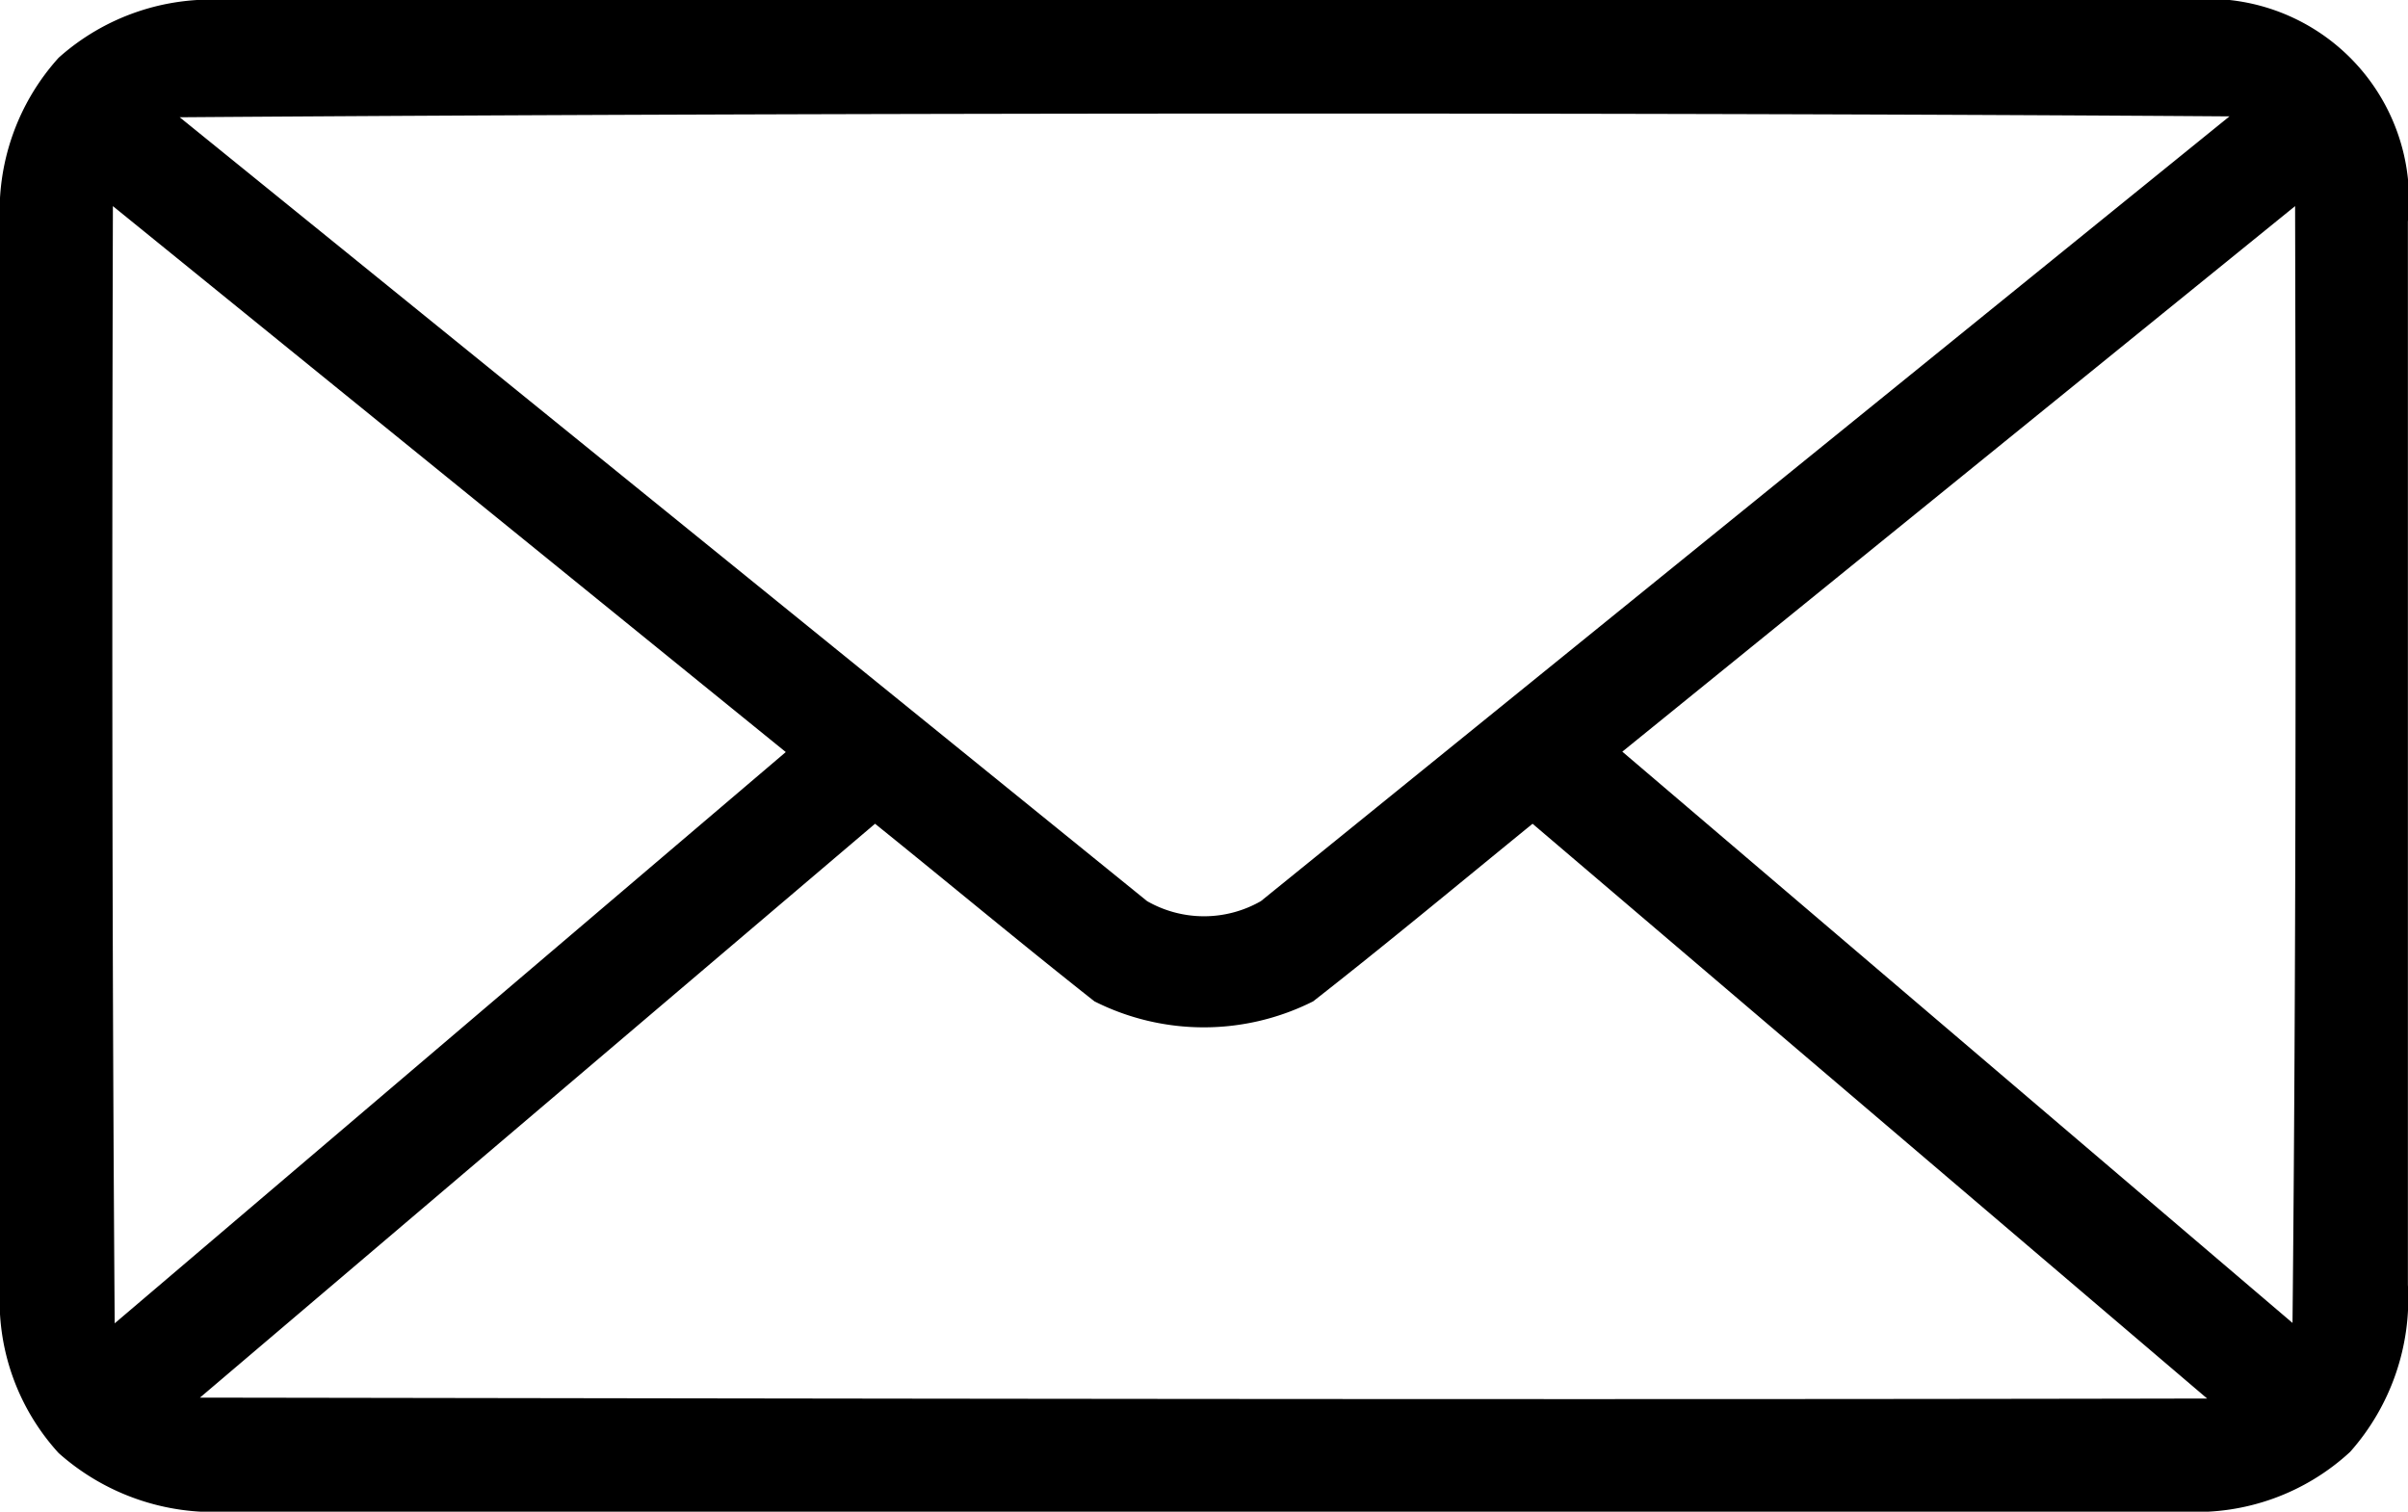 <svg xmlns="http://www.w3.org/2000/svg" viewBox="0 0 24.145 15.16">
  <g transform="translate(368.284 -37.031)">
    <g transform="translate(-368.284 37.031)">
      <path d="M9.255,975.362a2.292,2.292,0,0,0-1.667.579A2.293,2.293,0,0,0,7,977.608v10.668a2.263,2.263,0,0,0,.588,1.658,2.337,2.337,0,0,0,1.684.588H28.907a2.272,2.272,0,0,0,1.658-.6,2.317,2.317,0,0,0,.579-1.676V977.582a2.016,2.016,0,0,0-2.22-2.22Zm20.1,1.167-9.712,7.87a1.148,1.148,0,0,1-1.141,0l-9.7-7.861C15.423,976.49,23.845,976.49,29.355,976.529Zm-21.223.9,6.747,5.475-6.729,5.729C8.122,984.736,8.123,980.982,8.132,977.432Zm21.881,0c.009,3.83.009,7.761-.026,11.2l-6.72-5.729Zm-14.239,6.194c.73.588,1.473,1.208,2.2,1.781a2.437,2.437,0,0,0,2.193,0c.734-.574,1.472-1.188,2.2-1.781l6.764,5.764c-6.694.014-14.067,0-20.126-.009Z" transform="translate(-7 -975.362)"/>
    </g>
  </g>
</svg>
